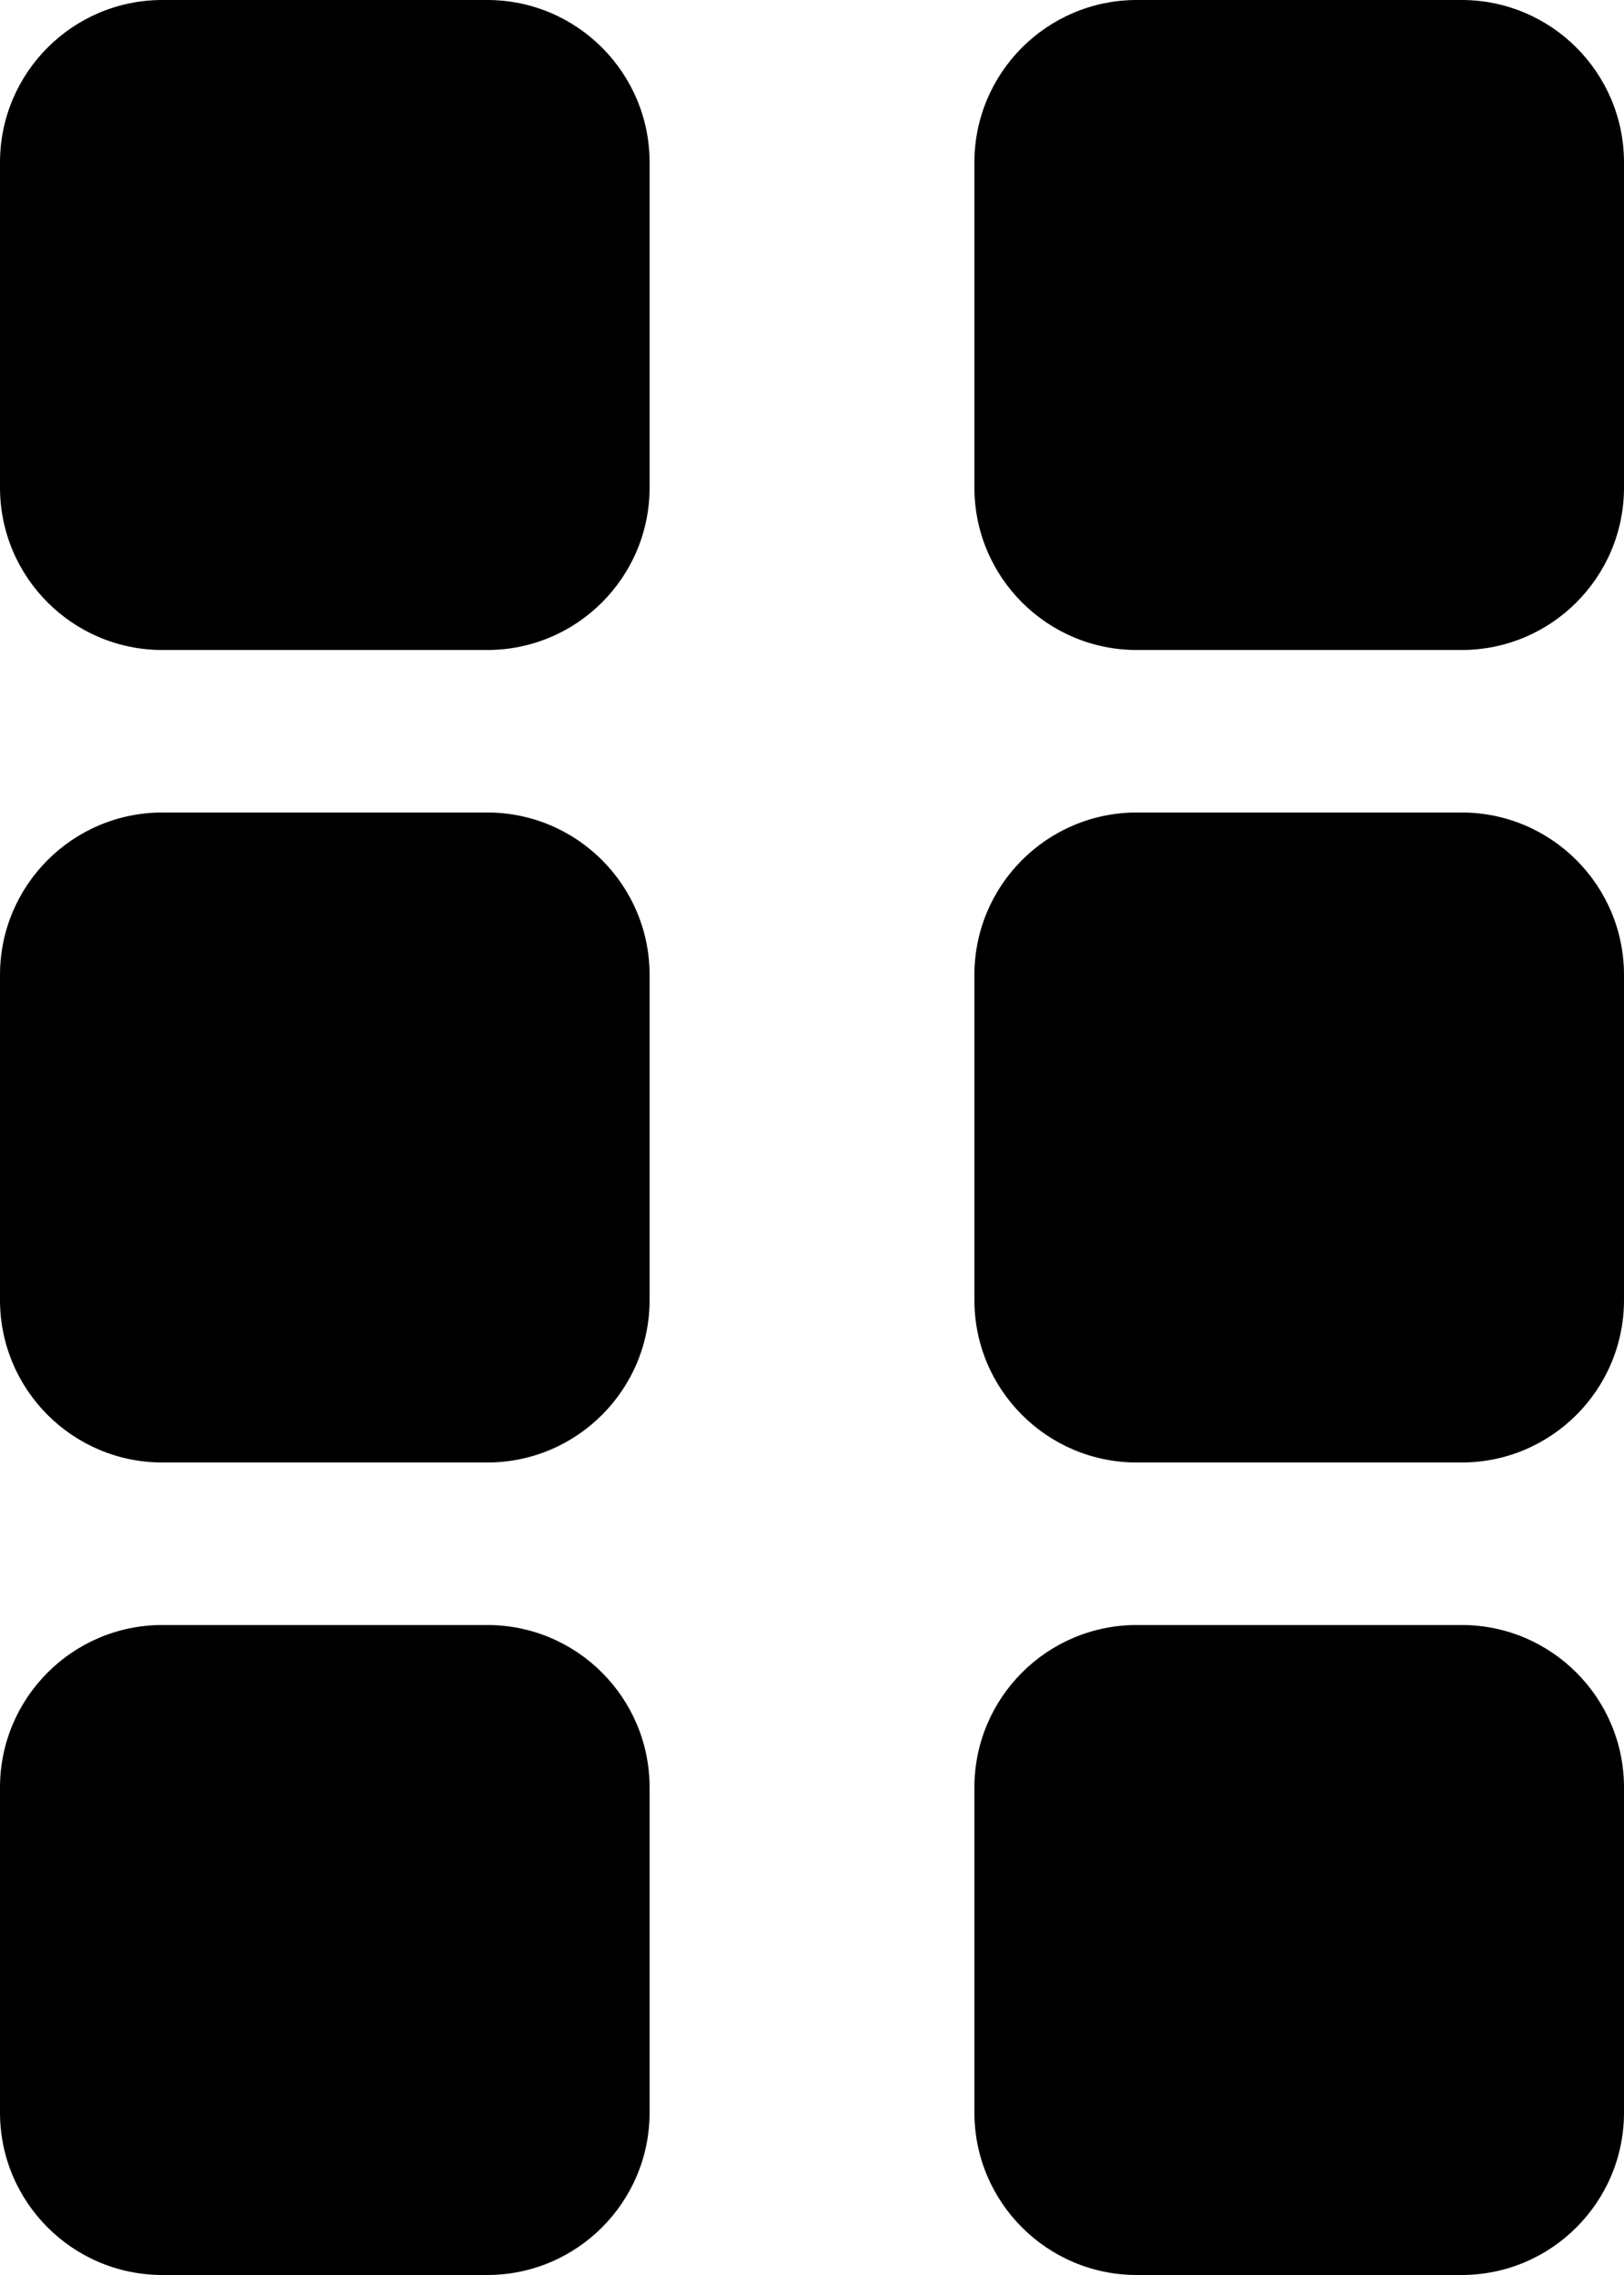 <?xml version="1.0" encoding="UTF-8" standalone="no"?>
<svg
   xmlns:dc="http://purl.org/dc/elements/1.1/"
   xmlns:cc="http://creativecommons.org/ns#"
   xmlns:rdf="http://www.w3.org/1999/02/22-rdf-syntax-ns#"
   xmlns:svg="http://www.w3.org/2000/svg"
   xmlns="http://www.w3.org/2000/svg"
   xmlns:sodipodi="http://sodipodi.sourceforge.net/DTD/sodipodi-0.dtd"
   xmlns:inkscape="http://www.inkscape.org/namespaces/inkscape"
   viewBox="0 0 320 448"
   id="svg2"
   version="1.1"
   inkscape:version="0.91 r13725"
   sodipodi:docname="grip-vertical.svg"
   width="320"
   height="448">
  <defs
     id="defs8" />
  <sodipodi:namedview
     pagecolor="#ffffff"
     bordercolor="#666666"
     borderopacity="1"
     objecttolerance="10"
     gridtolerance="10"
     guidetolerance="10"
     inkscape:pageopacity="0"
     inkscape:pageshadow="2"
     inkscape:window-width="701"
     inkscape:window-height="480"
     id="namedview6"
     showgrid="false"
     fit-margin-top="0"
     fit-margin-left="0"
     fit-margin-right="0"
     fit-margin-bottom="0"
     inkscape:zoom="0.4609375"
     inkscape:cx="160"
     inkscape:cy="221.83051"
     inkscape:window-x="2907"
     inkscape:window-y="298"
     inkscape:window-maximized="0"
     inkscape:current-layer="svg2" />
  <path
     d="M 96,0 32,0 C 14.33,0 0,14.33 0,32 l 0,64 c 0,17.67 14.33,32 32,32 l 64,0 c 17.67,0 32,-14.33 32,-32 l 0,-64 C 128,14.33 113.67,0 96,0 Z m 0,160 -64,0 C 14.33,160 0,174.33 0,192 l 0,64 c 0,17.67 14.33,32 32,32 l 64,0 c 17.67,0 32,-14.33 32,-32 l 0,-64 c 0,-17.67 -14.33,-32 -32,-32 z m 0,160 -64,0 C 14.33,320 0,334.33 0,352 l 0,64 c 0,17.67 14.33,32 32,32 l 64,0 c 17.67,0 32,-14.33 32,-32 l 0,-64 c 0,-17.67 -14.33,-32 -32,-32 z M 288,0 224,0 c -17.67,0 -32,14.33 -32,32 l 0,64 c 0,17.67 14.33,32 32,32 l 64,0 c 17.67,0 32,-14.33 32,-32 l 0,-64 C 320,14.33 305.67,0 288,0 Z m 0,160 -64,0 c -17.67,0 -32,14.33 -32,32 l 0,64 c 0,17.67 14.33,32 32,32 l 64,0 c 17.67,0 32,-14.33 32,-32 l 0,-64 c 0,-17.67 -14.33,-32 -32,-32 z m 0,160 -64,0 c -17.67,0 -32,14.33 -32,32 l 0,64 c 0,17.67 14.33,32 32,32 l 64,0 c 17.67,0 32,-14.33 32,-32 l 0,-64 c 0,-17.67 -14.33,-32 -32,-32 z"
     id="path4"
     inkscape:connector-curvature="0" />
</svg>
